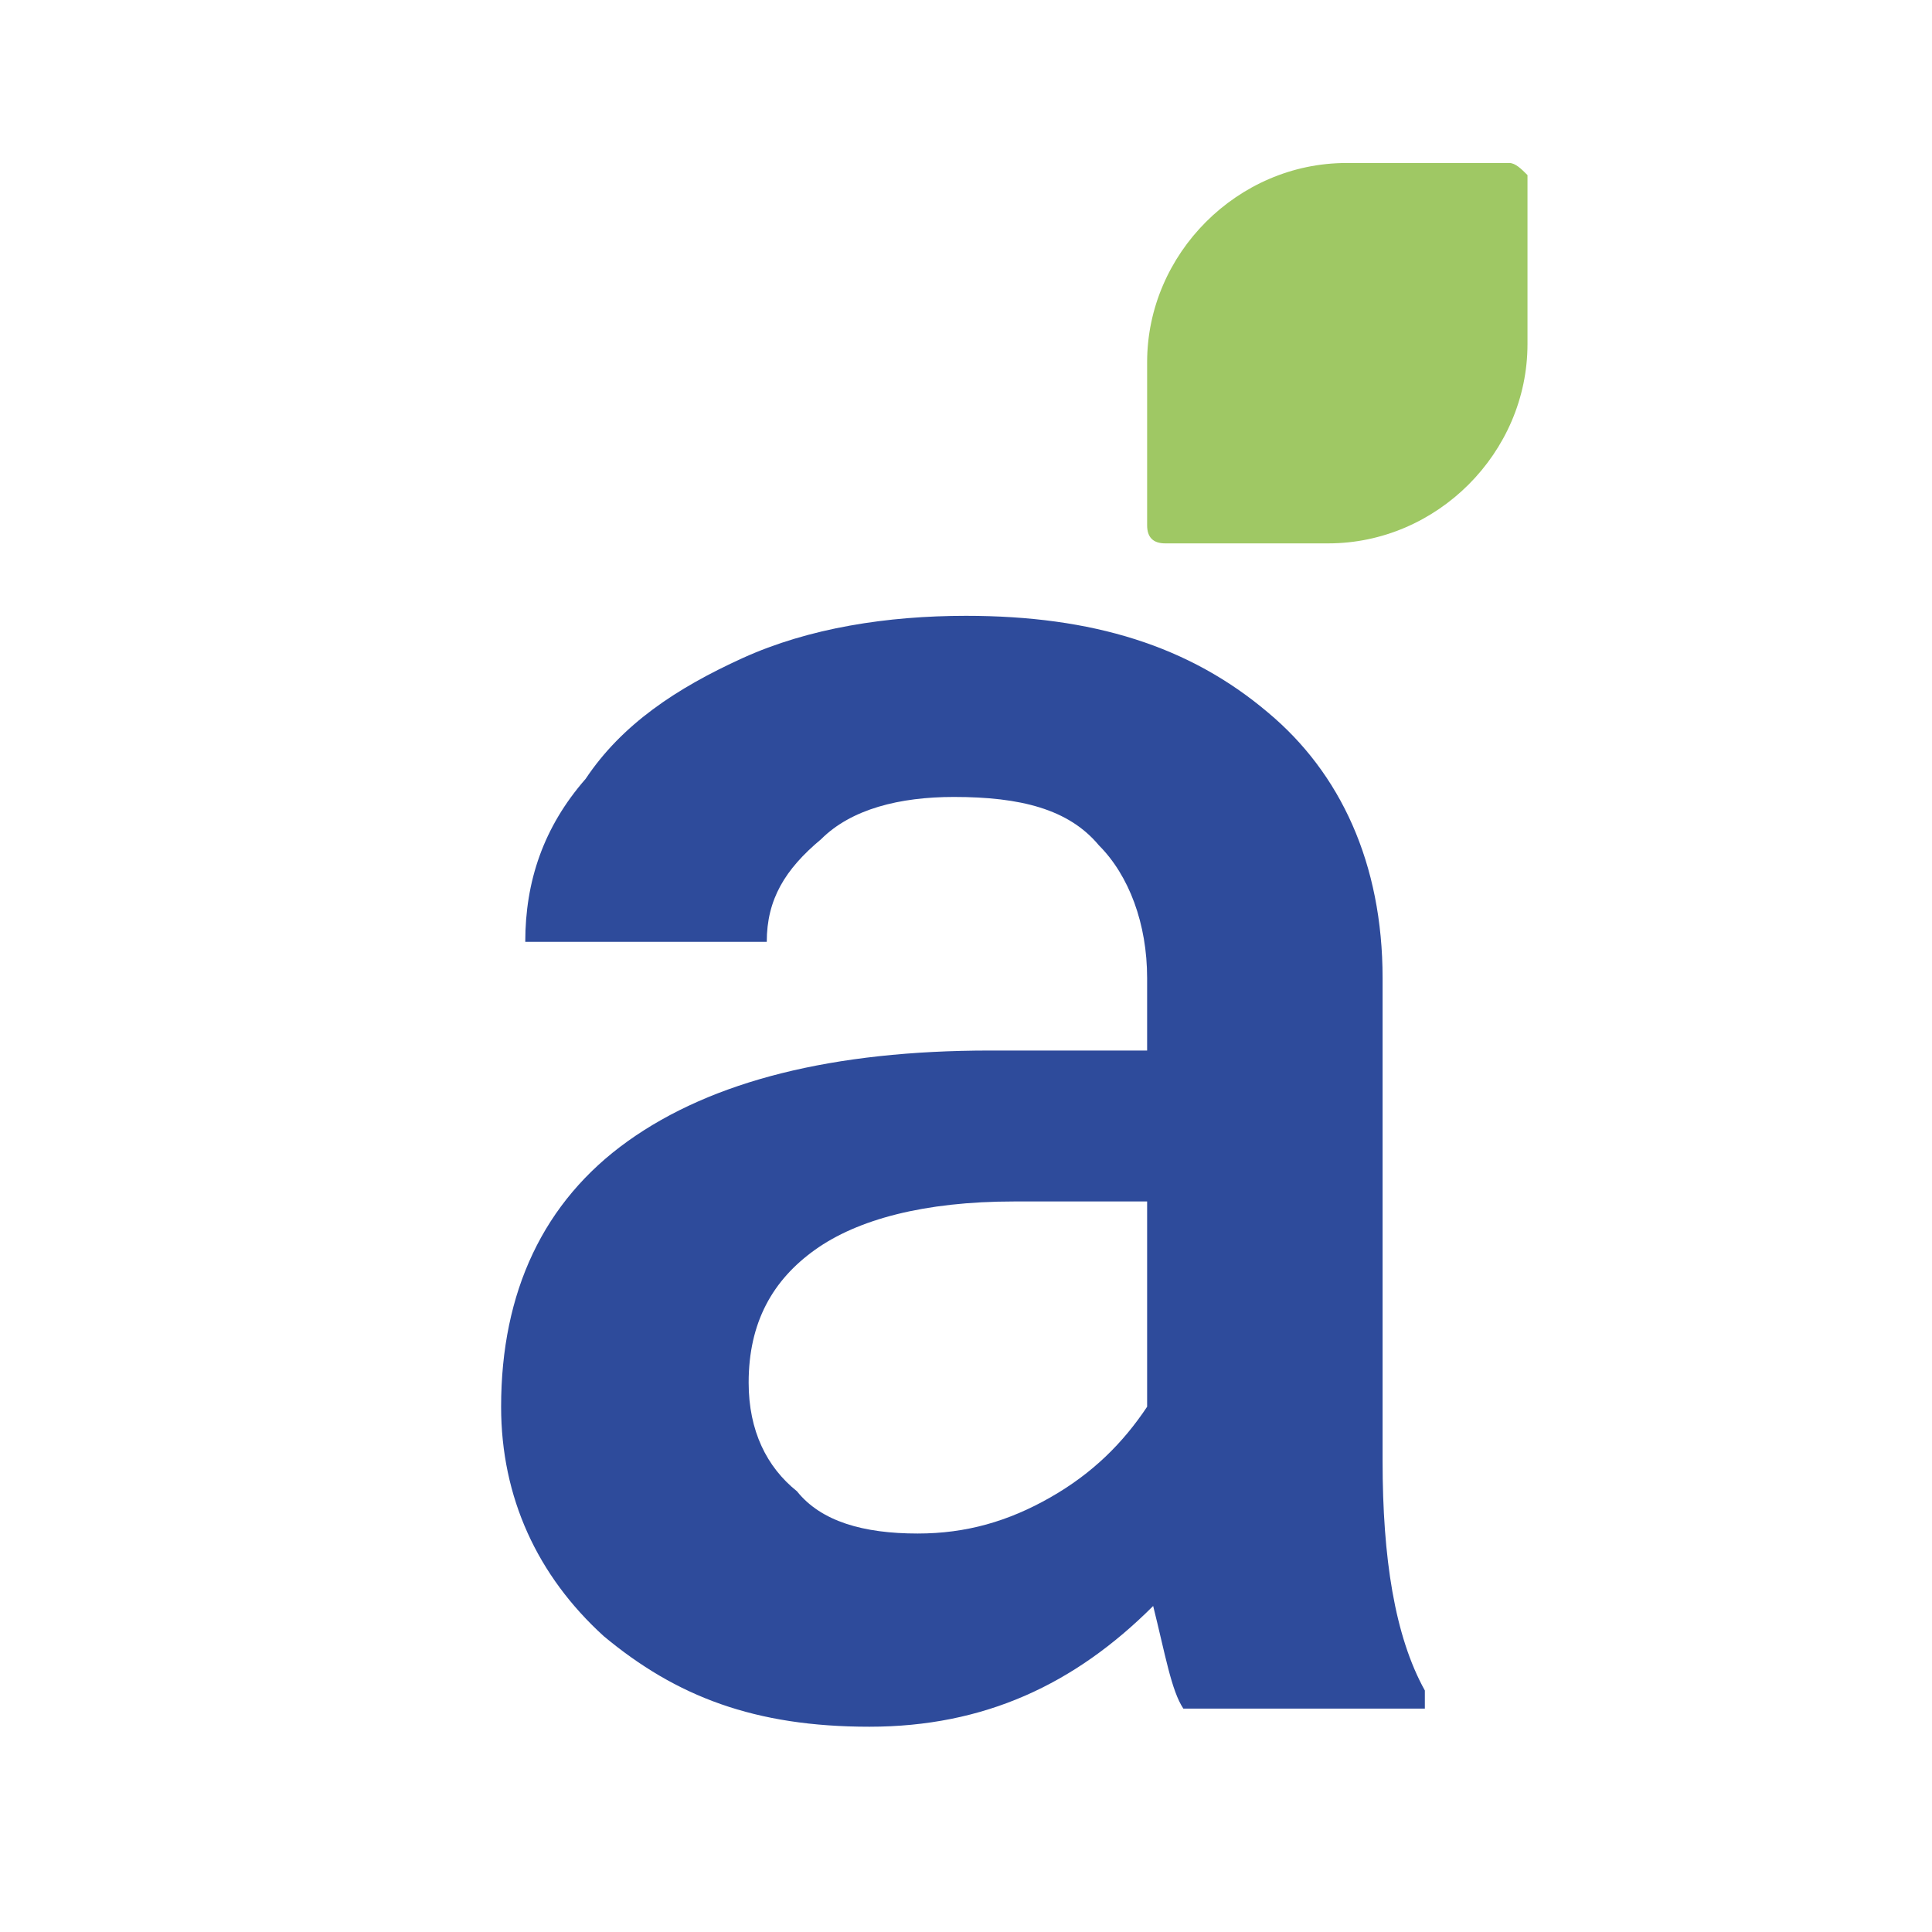 <?xml version="1.0" encoding="UTF-8"?> <svg xmlns="http://www.w3.org/2000/svg" xmlns:xlink="http://www.w3.org/1999/xlink" version="1.1" id="Слой_1" x="0px" y="0px" viewBox="0 0 32 32" style="enable-background:new 0 0 32 32;" xml:space="preserve"> <style type="text/css"> .st0{fill:#2E4B9B;} .st1{fill:#9FC864;} </style> <path class="st0" d="M19.6,28.3c-0.2-0.3-0.3-0.9-0.5-1.7c-1.3,1.3-2.8,2-4.7,2s-3.2-0.5-4.4-1.5c-1.1-1-1.7-2.3-1.7-3.8 c0-1.9,0.7-3.4,2.1-4.4c1.4-1,3.4-1.5,6-1.5H19v-1.2c0-0.9-0.3-1.7-0.8-2.2c-0.5-0.6-1.3-0.8-2.4-0.8c-0.9,0-1.7,0.2-2.2,0.7 c-0.6,0.5-0.9,1-0.9,1.7h-4c0-1,0.3-1.9,1-2.7c0.6-0.9,1.5-1.5,2.6-2c1.1-0.5,2.4-0.7,3.7-0.7c2.1,0,3.7,0.5,5,1.6 c1.2,1,1.9,2.5,1.9,4.4v8c0,1.6,0.2,2.9,0.7,3.8v0.3L19.6,28.3L19.6,28.3z M15.2,25.4c0.8,0,1.5-0.2,2.2-0.6 c0.7-0.4,1.2-0.9,1.6-1.5v-3.4h-2.2c-1.5,0-2.6,0.3-3.3,0.8c-0.7,0.5-1.1,1.2-1.1,2.2c0,0.8,0.3,1.4,0.8,1.8 C13.6,25.2,14.3,25.4,15.2,25.4L15.2,25.4z"></path> <path class="st1" d="M25,2.7h-2.7c-1.8,0-3.3,1.5-3.3,3.3v2.7c0,0.2,0.1,0.3,0.3,0.3H22c1.8,0,3.3-1.5,3.3-3.3V2.9 C25.2,2.8,25.1,2.7,25,2.7z"></path> </svg> 
